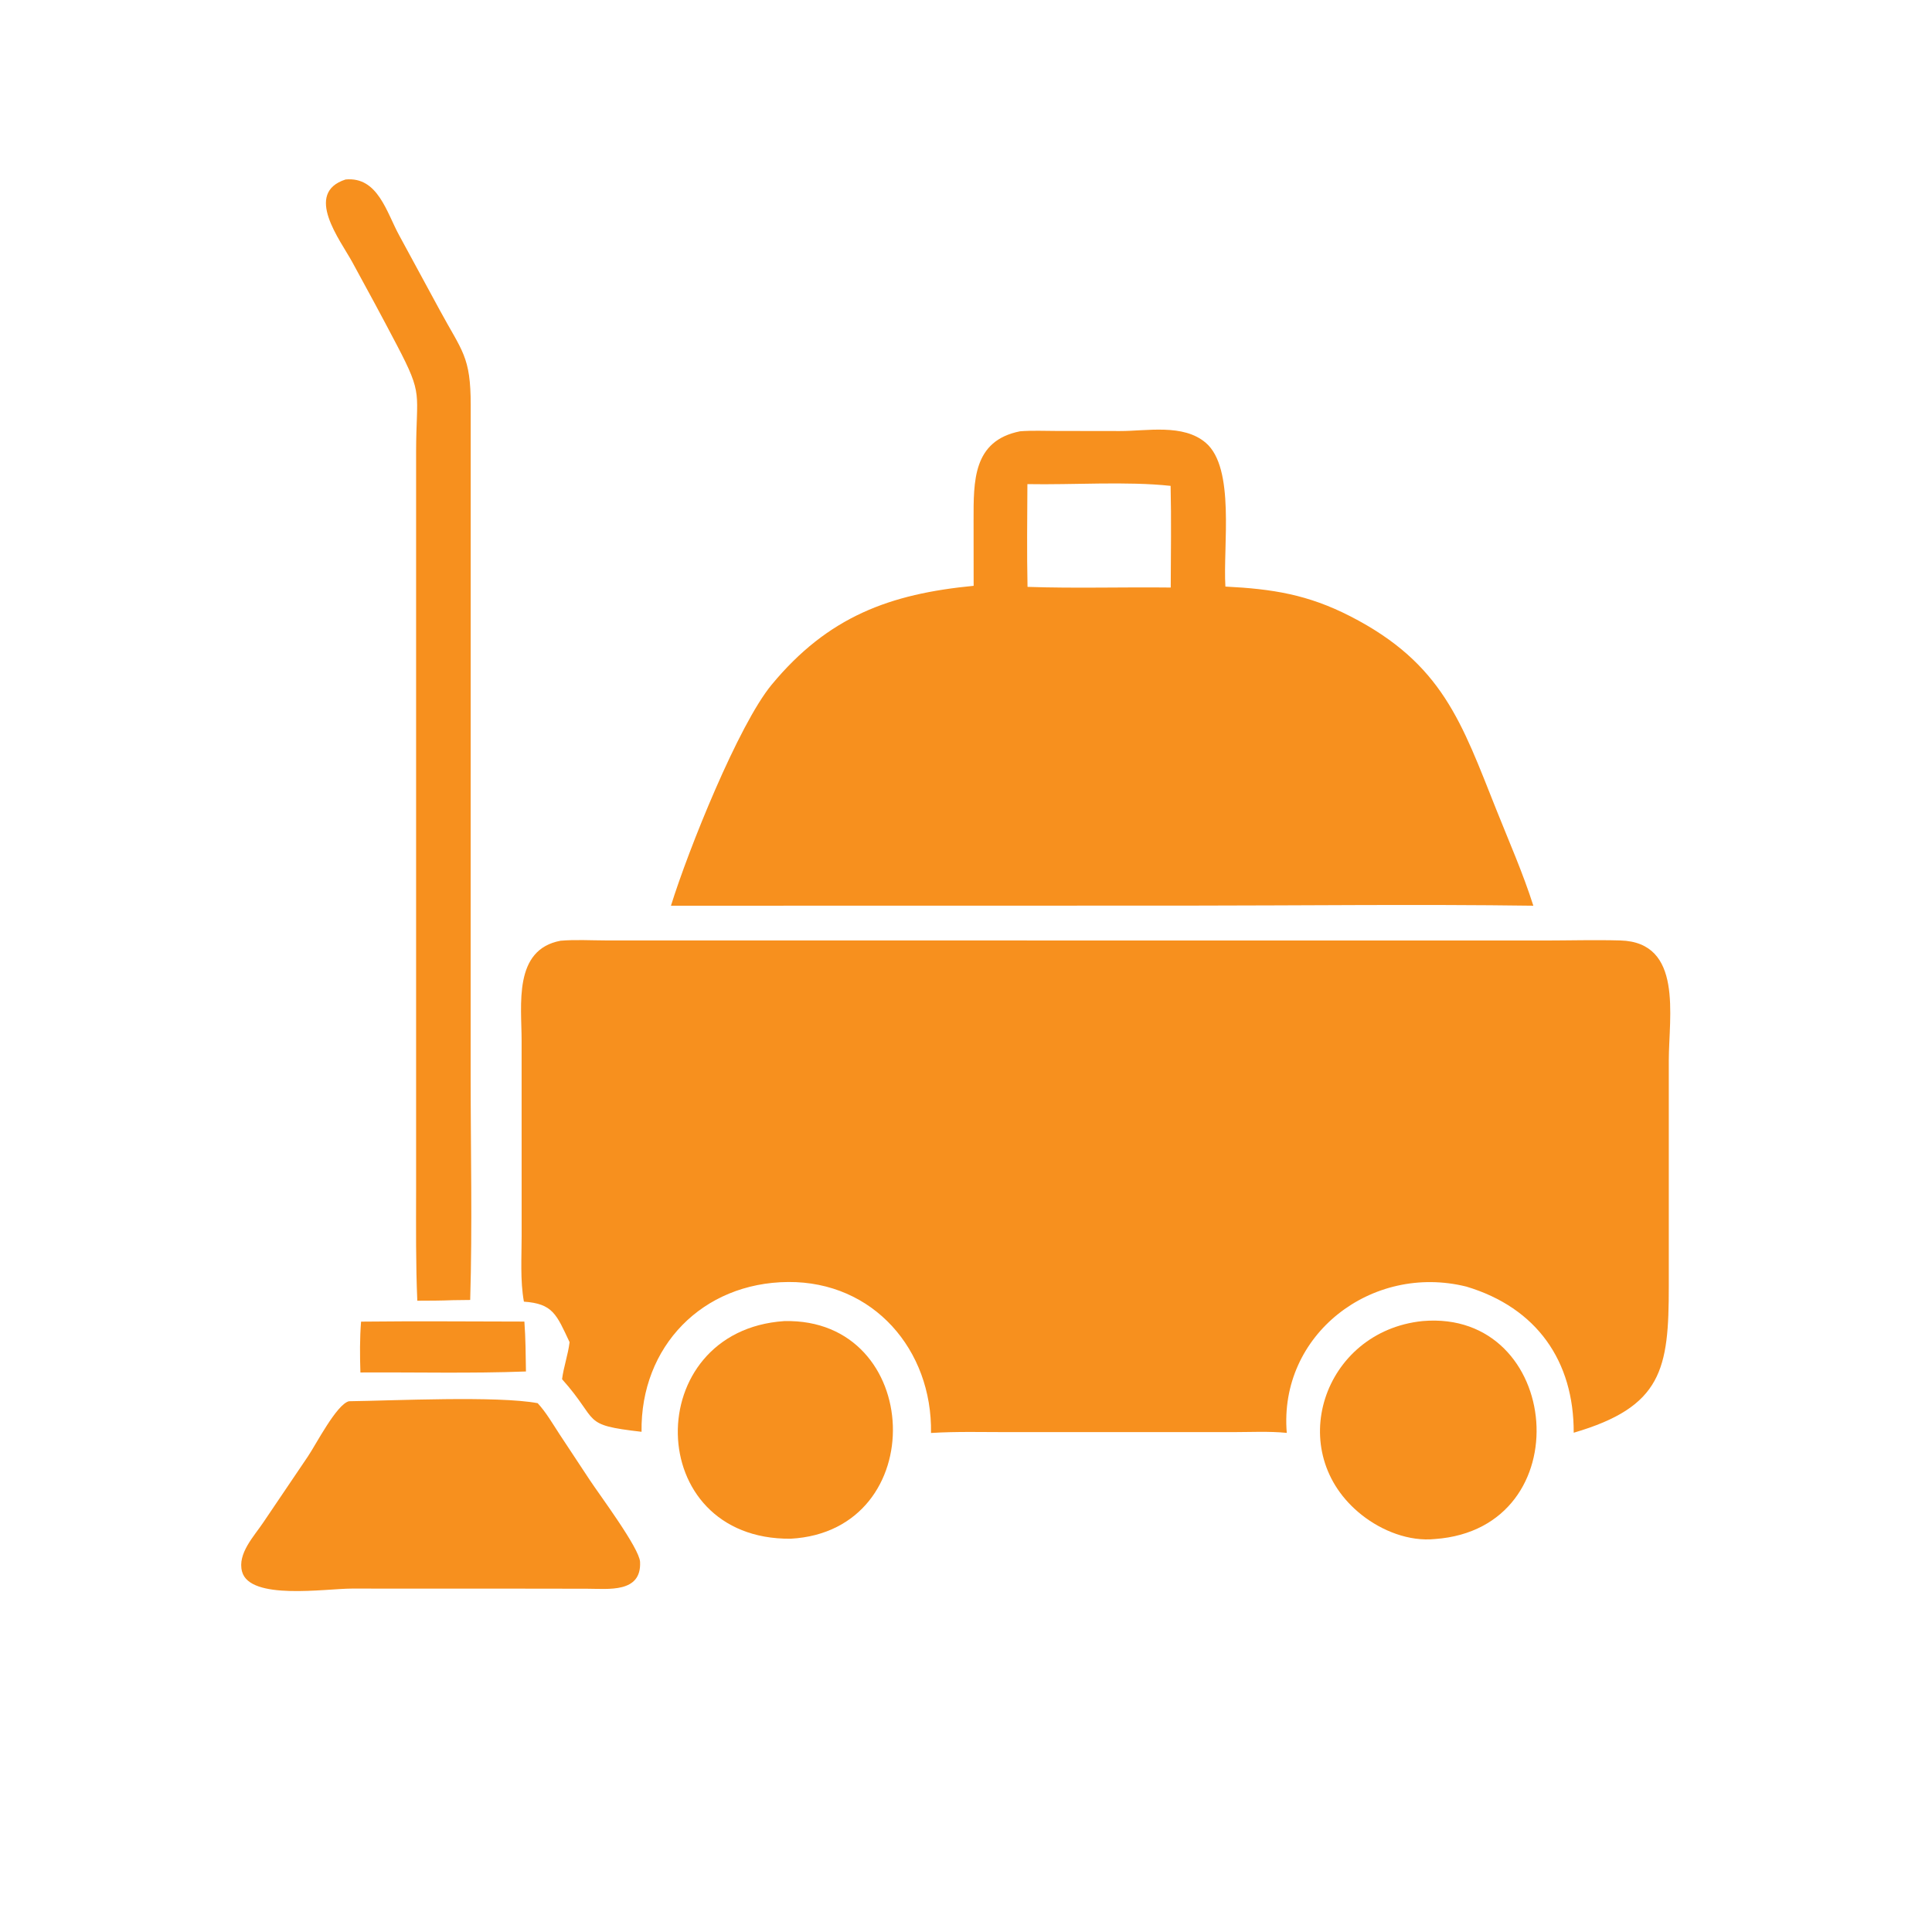 <?xml version="1.0" encoding="UTF-8"?> <svg xmlns="http://www.w3.org/2000/svg" width="64" height="64" viewBox="0 0 64 64" fill="none"><path d="M13.824 43.088C13.771 41.871 13.783 40.655 13.784 39.437L13.784 14.952C13.788 12.98 14.035 13.124 13.15 11.438C12.666 10.513 12.17 9.595 11.668 8.679C11.267 7.947 10.057 6.395 11.447 5.946C12.522 5.842 12.808 7.044 13.229 7.806L14.567 10.273C15.307 11.642 15.594 11.801 15.593 13.422L15.591 35.629C15.591 38.103 15.649 40.591 15.576 43.063L15.008 43.07C14.613 43.086 14.219 43.087 13.824 43.088Z" fill="#F7901E"></path><path d="M32.253 19.406L32.251 17.24C32.251 15.941 32.222 14.599 33.791 14.287C34.19 14.256 34.602 14.275 35.002 14.276L37.093 14.279C37.993 14.281 39.194 14.029 39.942 14.668C40.924 15.506 40.51 18.085 40.593 19.431C42.154 19.509 43.324 19.694 44.731 20.415C47.794 21.985 48.418 23.943 49.574 26.837C49.994 27.89 50.45 28.923 50.794 30.003C46.975 29.951 43.148 29.998 39.328 30L22.226 30.003C22.81 28.128 24.465 24.009 25.562 22.682C27.434 20.419 29.486 19.673 32.253 19.406ZM34.034 16.037C34.028 17.171 34.014 18.308 34.038 19.441C35.616 19.495 37.202 19.444 38.782 19.463C38.786 18.341 38.804 17.216 38.778 16.095C37.322 15.937 35.529 16.066 34.034 16.037Z" fill="#F7901E"></path><path d="M17.355 43.119C17.229 42.425 17.28 41.644 17.28 40.941L17.279 34.474C17.279 33.29 16.998 31.456 18.57 31.163C19.058 31.121 19.571 31.152 20.061 31.153L51.155 31.156C51.993 31.155 52.837 31.131 53.675 31.154C55.763 31.212 55.283 33.661 55.281 35.13L55.281 42.607C55.282 45.355 55.066 46.602 52.131 47.461C52.14 45.089 50.907 43.32 48.578 42.621C45.444 41.841 42.354 44.209 42.626 47.466C42.032 47.407 41.412 47.441 40.816 47.441H33.414C32.558 47.441 31.695 47.416 30.841 47.469C30.886 44.717 28.931 42.448 26.11 42.468C23.268 42.489 21.212 44.605 21.252 47.43C19.219 47.197 19.882 47.1 18.619 45.687C18.673 45.272 18.818 44.877 18.868 44.461C18.433 43.535 18.312 43.186 17.355 43.119Z" fill="#F7901E"></path><path d="M26.194 50.972C21.27 51.017 21.216 44.085 25.978 43.763C30.608 43.652 30.873 50.712 26.194 50.972Z" fill="#F7901E"></path><path d="M47.539 50.982C46.678 51.071 45.774 50.711 45.109 50.184C42.497 48.117 43.819 44.101 47.124 43.762C51.752 43.363 52.402 50.629 47.539 50.982Z" fill="#F7901E"></path><path d="M11.939 45.465C11.921 44.908 11.916 44.336 11.961 43.781C13.763 43.761 15.568 43.776 17.371 43.779C17.412 44.329 17.414 44.881 17.423 45.432C15.598 45.501 13.765 45.454 11.939 45.465Z" fill="#F7901E"></path><path d="M17.641 52.626L11.656 52.624C10.786 52.624 8.276 53.024 8.018 52.06C7.858 51.462 8.423 50.883 8.727 50.425L10.2 48.246C10.457 47.869 11.15 46.517 11.56 46.418C13.025 46.399 16.473 46.232 17.811 46.482C18.089 46.783 18.308 47.164 18.532 47.506L19.541 49.034C19.877 49.542 21.181 51.286 21.203 51.74C21.254 52.778 20.151 52.629 19.459 52.629L17.641 52.626Z" fill="#F7901E"></path></svg> 